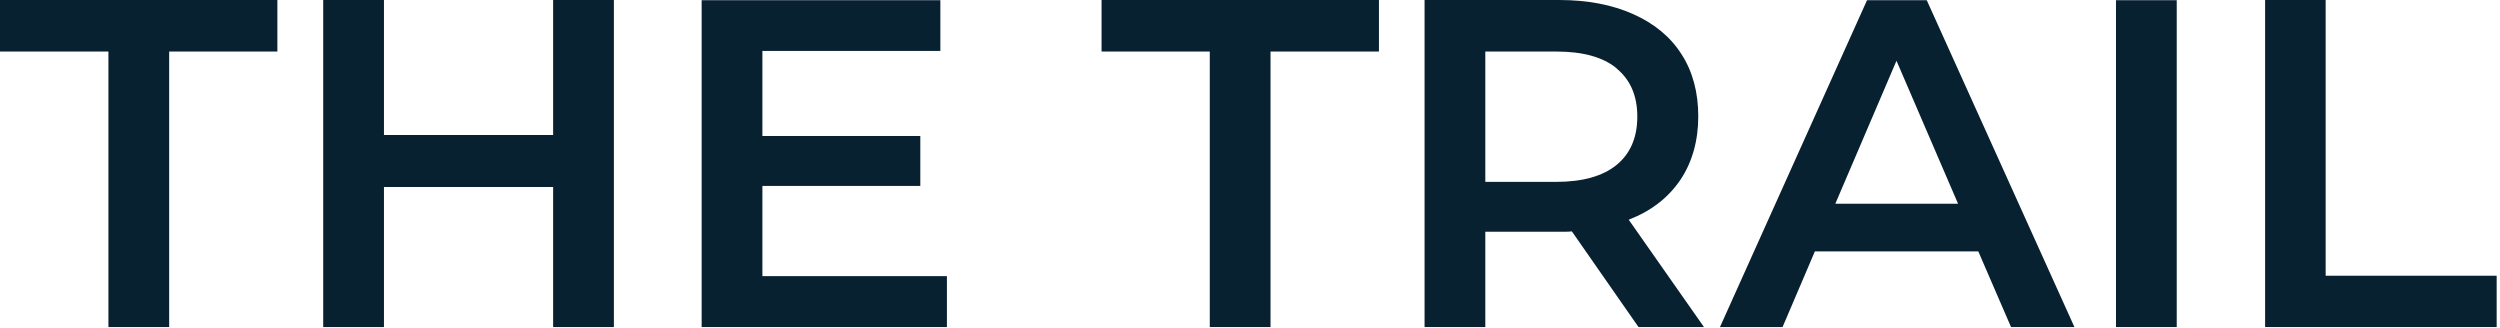 <?xml version="1.0" encoding="UTF-8"?> <svg xmlns="http://www.w3.org/2000/svg" width="664" height="87" viewBox="0 0 664 87" fill="none"><path d="M28.796 13.691H0V0H73.673V13.691H44.932V86.876H28.796V13.691Z" fill="#082131"></path><path d="M163.049 0V86.876H146.912V49.659H101.98V86.876H85.844V0H101.98V35.859H146.912V0H163.049Z" fill="#082131"></path><path d="M251.5 73.347V86.876H186.356V0.054H249.761V13.528H202.493V36.13H244.437V49.387H202.493V73.347H251.5Z" fill="#082131"></path><path d="M321.317 13.691H292.575V0H366.249V13.691H337.453V86.876H321.317V13.691Z" fill="#082131"></path><path d="M435.194 86.876L417.482 61.449C416.721 61.557 415.635 61.557 414.113 61.557H394.5V86.876H378.363V0H414.113C421.611 0 428.185 1.25 433.781 3.749C439.377 6.248 443.67 9.78 446.604 14.398C449.592 19.016 451.059 24.558 451.059 30.915C451.059 37.271 449.483 43.085 446.278 47.812C443.072 52.538 438.508 56.07 432.586 58.352L452.58 86.876H435.194ZM429.38 18.147C425.74 15.158 420.416 13.691 413.353 13.691H394.5V48.301H413.353C420.361 48.301 425.74 46.779 429.38 43.791C433.021 40.803 434.868 36.511 434.868 30.969C434.868 25.427 433.021 21.189 429.38 18.201V18.147Z" fill="#082131"></path><path d="M525.439 66.773H482.028L473.444 86.876H456.818L495.883 0.054H511.747L550.975 86.876H534.132L525.439 66.773ZM520.06 54.114L503.706 16.137L487.461 54.114H520.114H520.06Z" fill="#082131"></path><path d="M578.141 0.054H562.005V86.876H578.141V0.054Z" fill="#082131"></path><path d="M601.611 0H617.693V73.239H663.114V86.876H601.611V0Z" fill="#082131"></path></svg> 